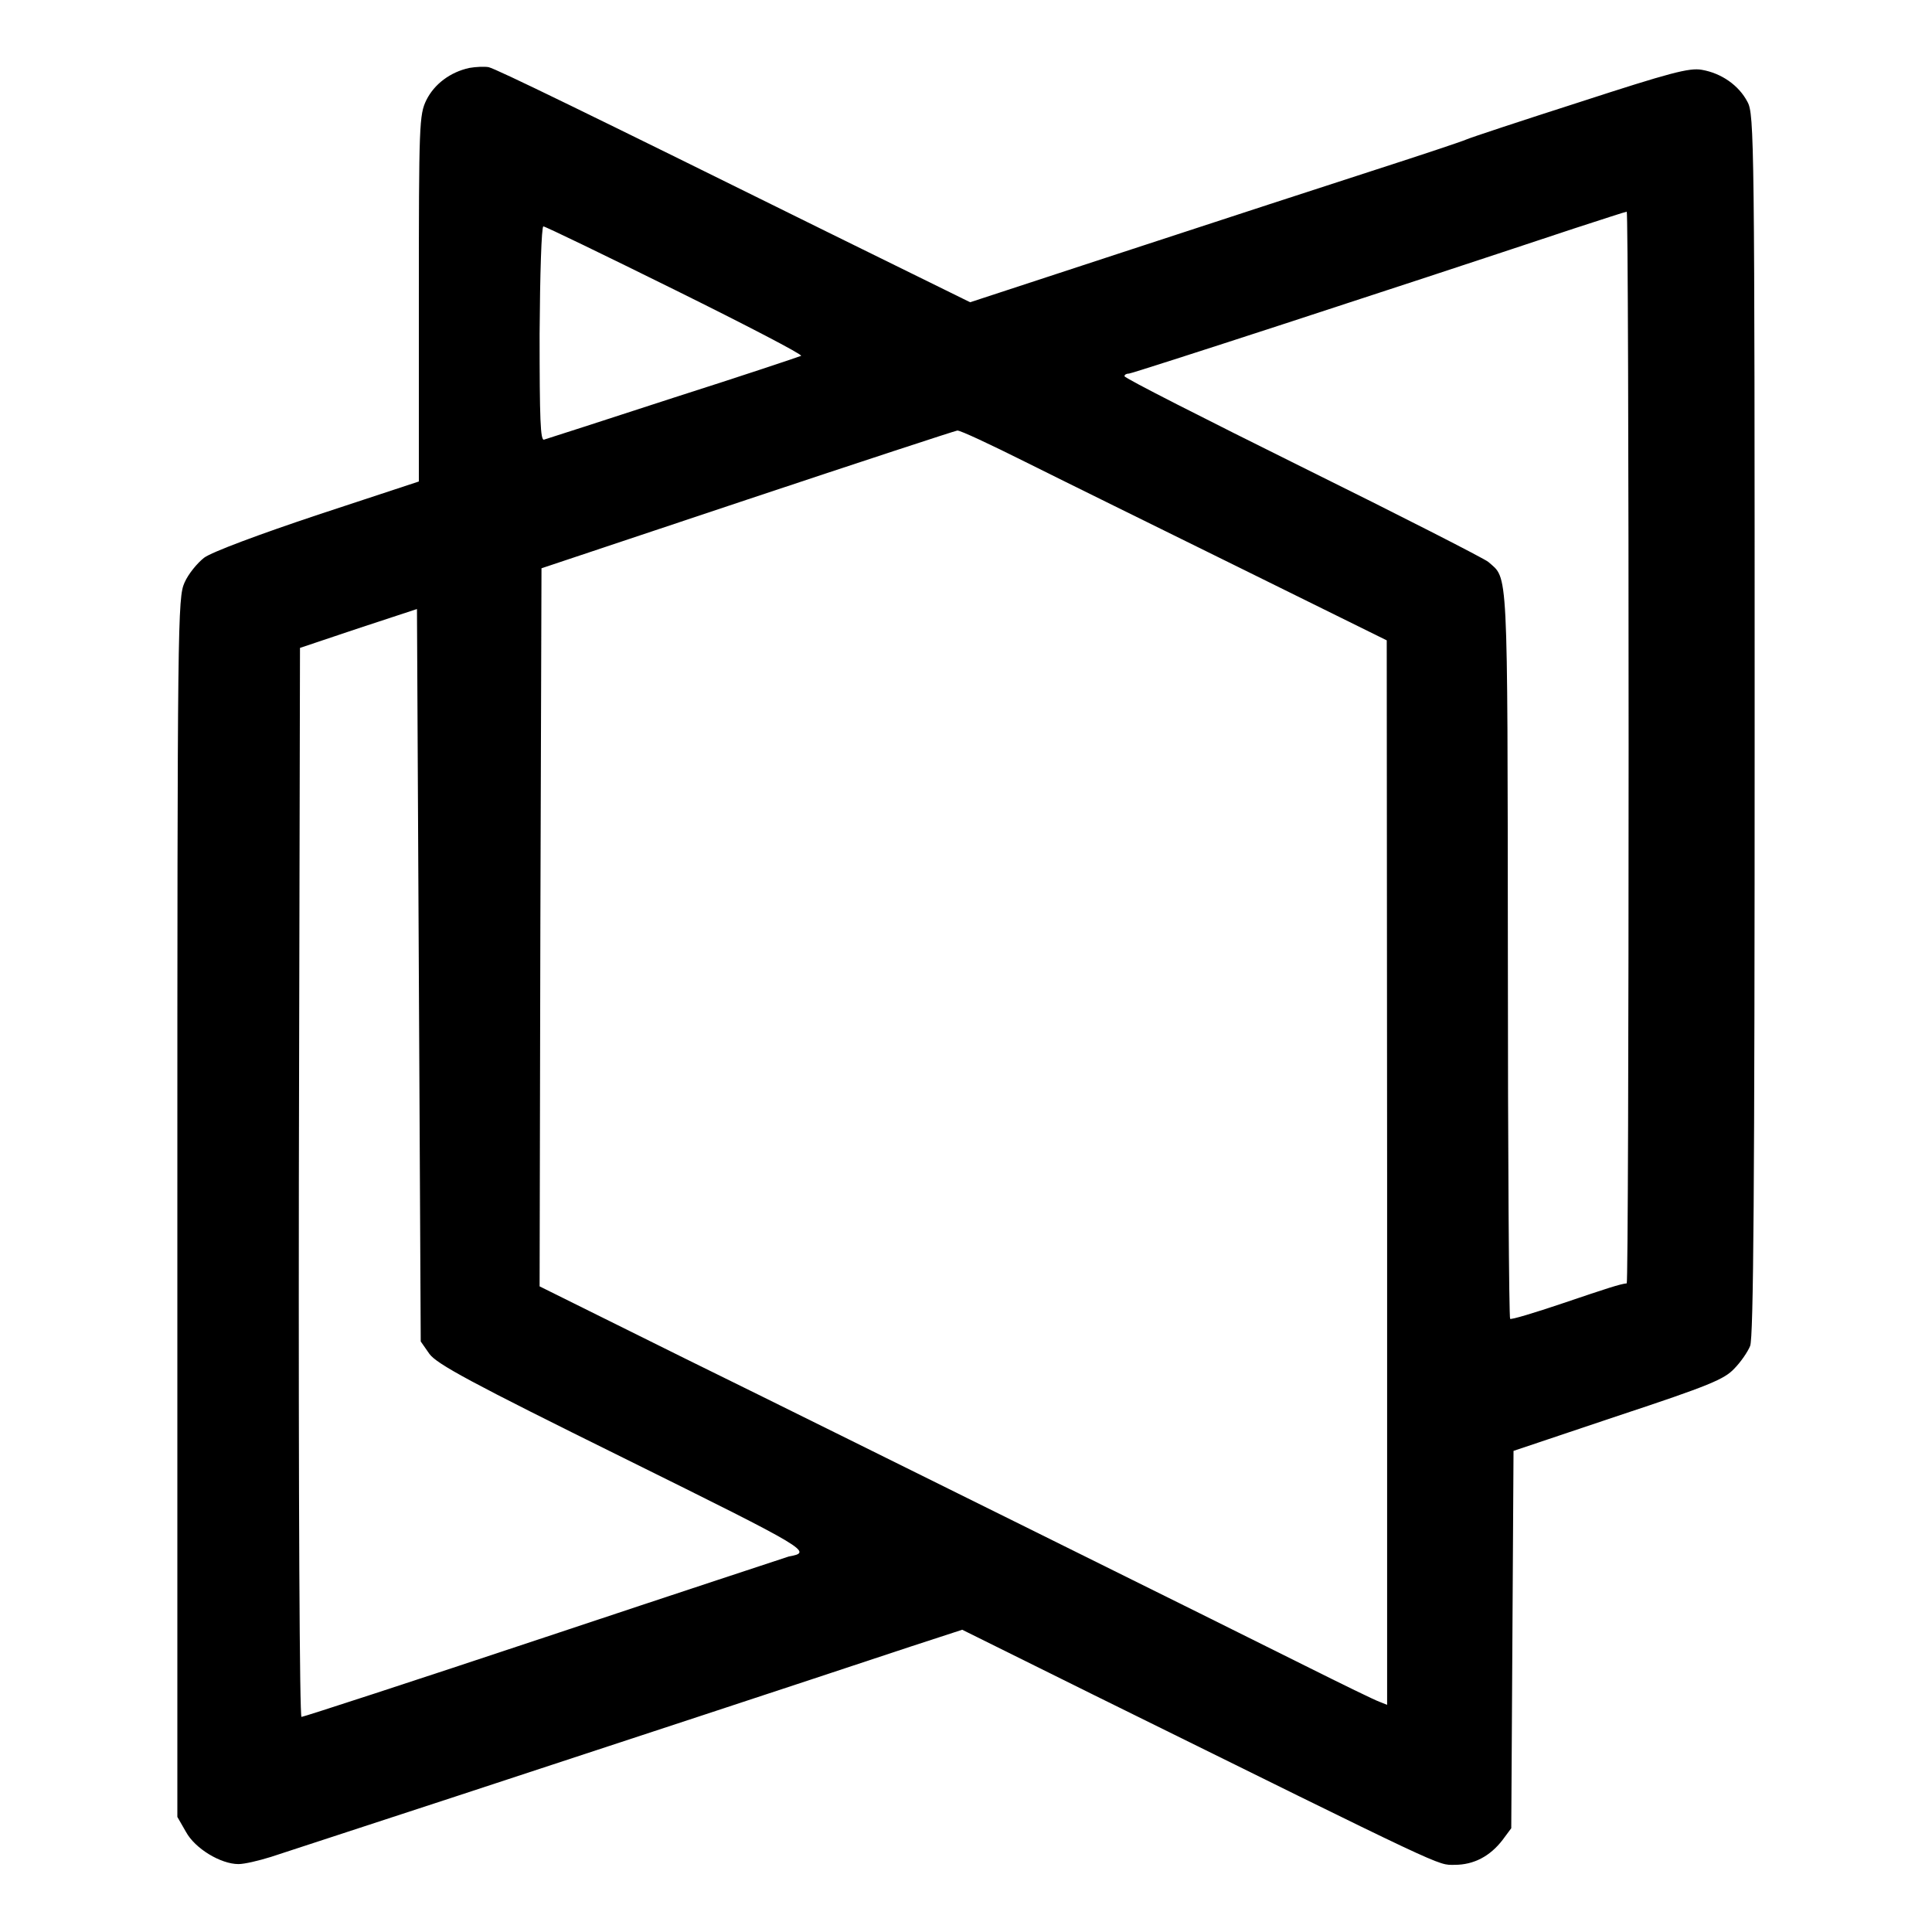 <?xml version="1.0" standalone="no"?>
<!DOCTYPE svg PUBLIC "-//W3C//DTD SVG 20010904//EN"
 "http://www.w3.org/TR/2001/REC-SVG-20010904/DTD/svg10.dtd">
<svg version="1.0" xmlns="http://www.w3.org/2000/svg"
 width="512pt" height="512pt" viewBox="0 0 512 512"
 preserveAspectRatio="xMidYMid meet">
<g transform="translate(0,512) scale(0.1,-0.1)"
fill="#000000" stroke="none">
<path d="M1244 4940 c-51 -11 -93 -43 -114 -85 -19 -39 -20 -63 -20 -526 l0
-485 -267 -88 c-156 -52 -282 -99 -302 -114 -18 -14 -42 -43 -52 -66 -18 -40
-19 -99 -19 -1656 l0 -1615 23 -40 c24 -44 92 -85 139 -85 16 0 54 9 86 19 31
10 253 83 492 161 414 136 904 297 1202 396 l138 45 347 -172 c950 -469 911
-451 958 -451 51 0 94 23 127 66 l23 31 3 500 3 500 277 93 c242 80 282 97
308 125 17 17 36 45 42 60 9 21 12 420 12 1645 0 1555 -1 1619 -19 1652 -23
44 -69 76 -121 85 -33 6 -85 -8 -322 -85 -156 -50 -292 -95 -303 -100 -11 -5
-119 -41 -240 -80 -121 -39 -412 -134 -647 -211 l-427 -140 -378 186 c-641
317 -877 432 -898 437 -11 2 -34 1 -51 -2z m3072 -1800 c0 -781 -2 -1420 -5
-1421 -18 -2 -49 -12 -170 -53 -74 -25 -137 -44 -139 -41 -3 3 -6 438 -6 967
-1 1043 1 992 -52 1039 -11 9 -232 122 -491 250 -260 129 -473 237 -473 242 0
4 5 7 12 7 9 0 691 222 1178 384 74 24 138 45 141 45 3 1 5 -638 5 -1419z
m-2526 1211 c188 -93 338 -171 333 -174 -4 -2 -156 -53 -338 -111 -181 -59
-336 -109 -343 -111 -10 -4 -12 54 -12 280 1 157 5 285 10 285 5 0 162 -76
350 -169z m927 -455 c92 -46 346 -171 563 -278 l395 -195 1 -1410 0 -1411 -20
8 c-12 4 -100 47 -196 95 -96 48 -418 208 -715 355 -297 147 -714 354 -928
459 l-387 192 2 951 3 952 545 182 c300 100 550 182 557 183 7 1 88 -37 180
-83z m-1579 -2364 c20 -27 108 -75 515 -276 497 -246 501 -249 437 -261 -3 -1
-292 -96 -643 -213 -351 -117 -643 -212 -648 -212 -5 0 -8 562 -7 1417 l3
1416 155 52 155 51 5 -971 5 -970 23 -33z"/>
</g>
</svg>
